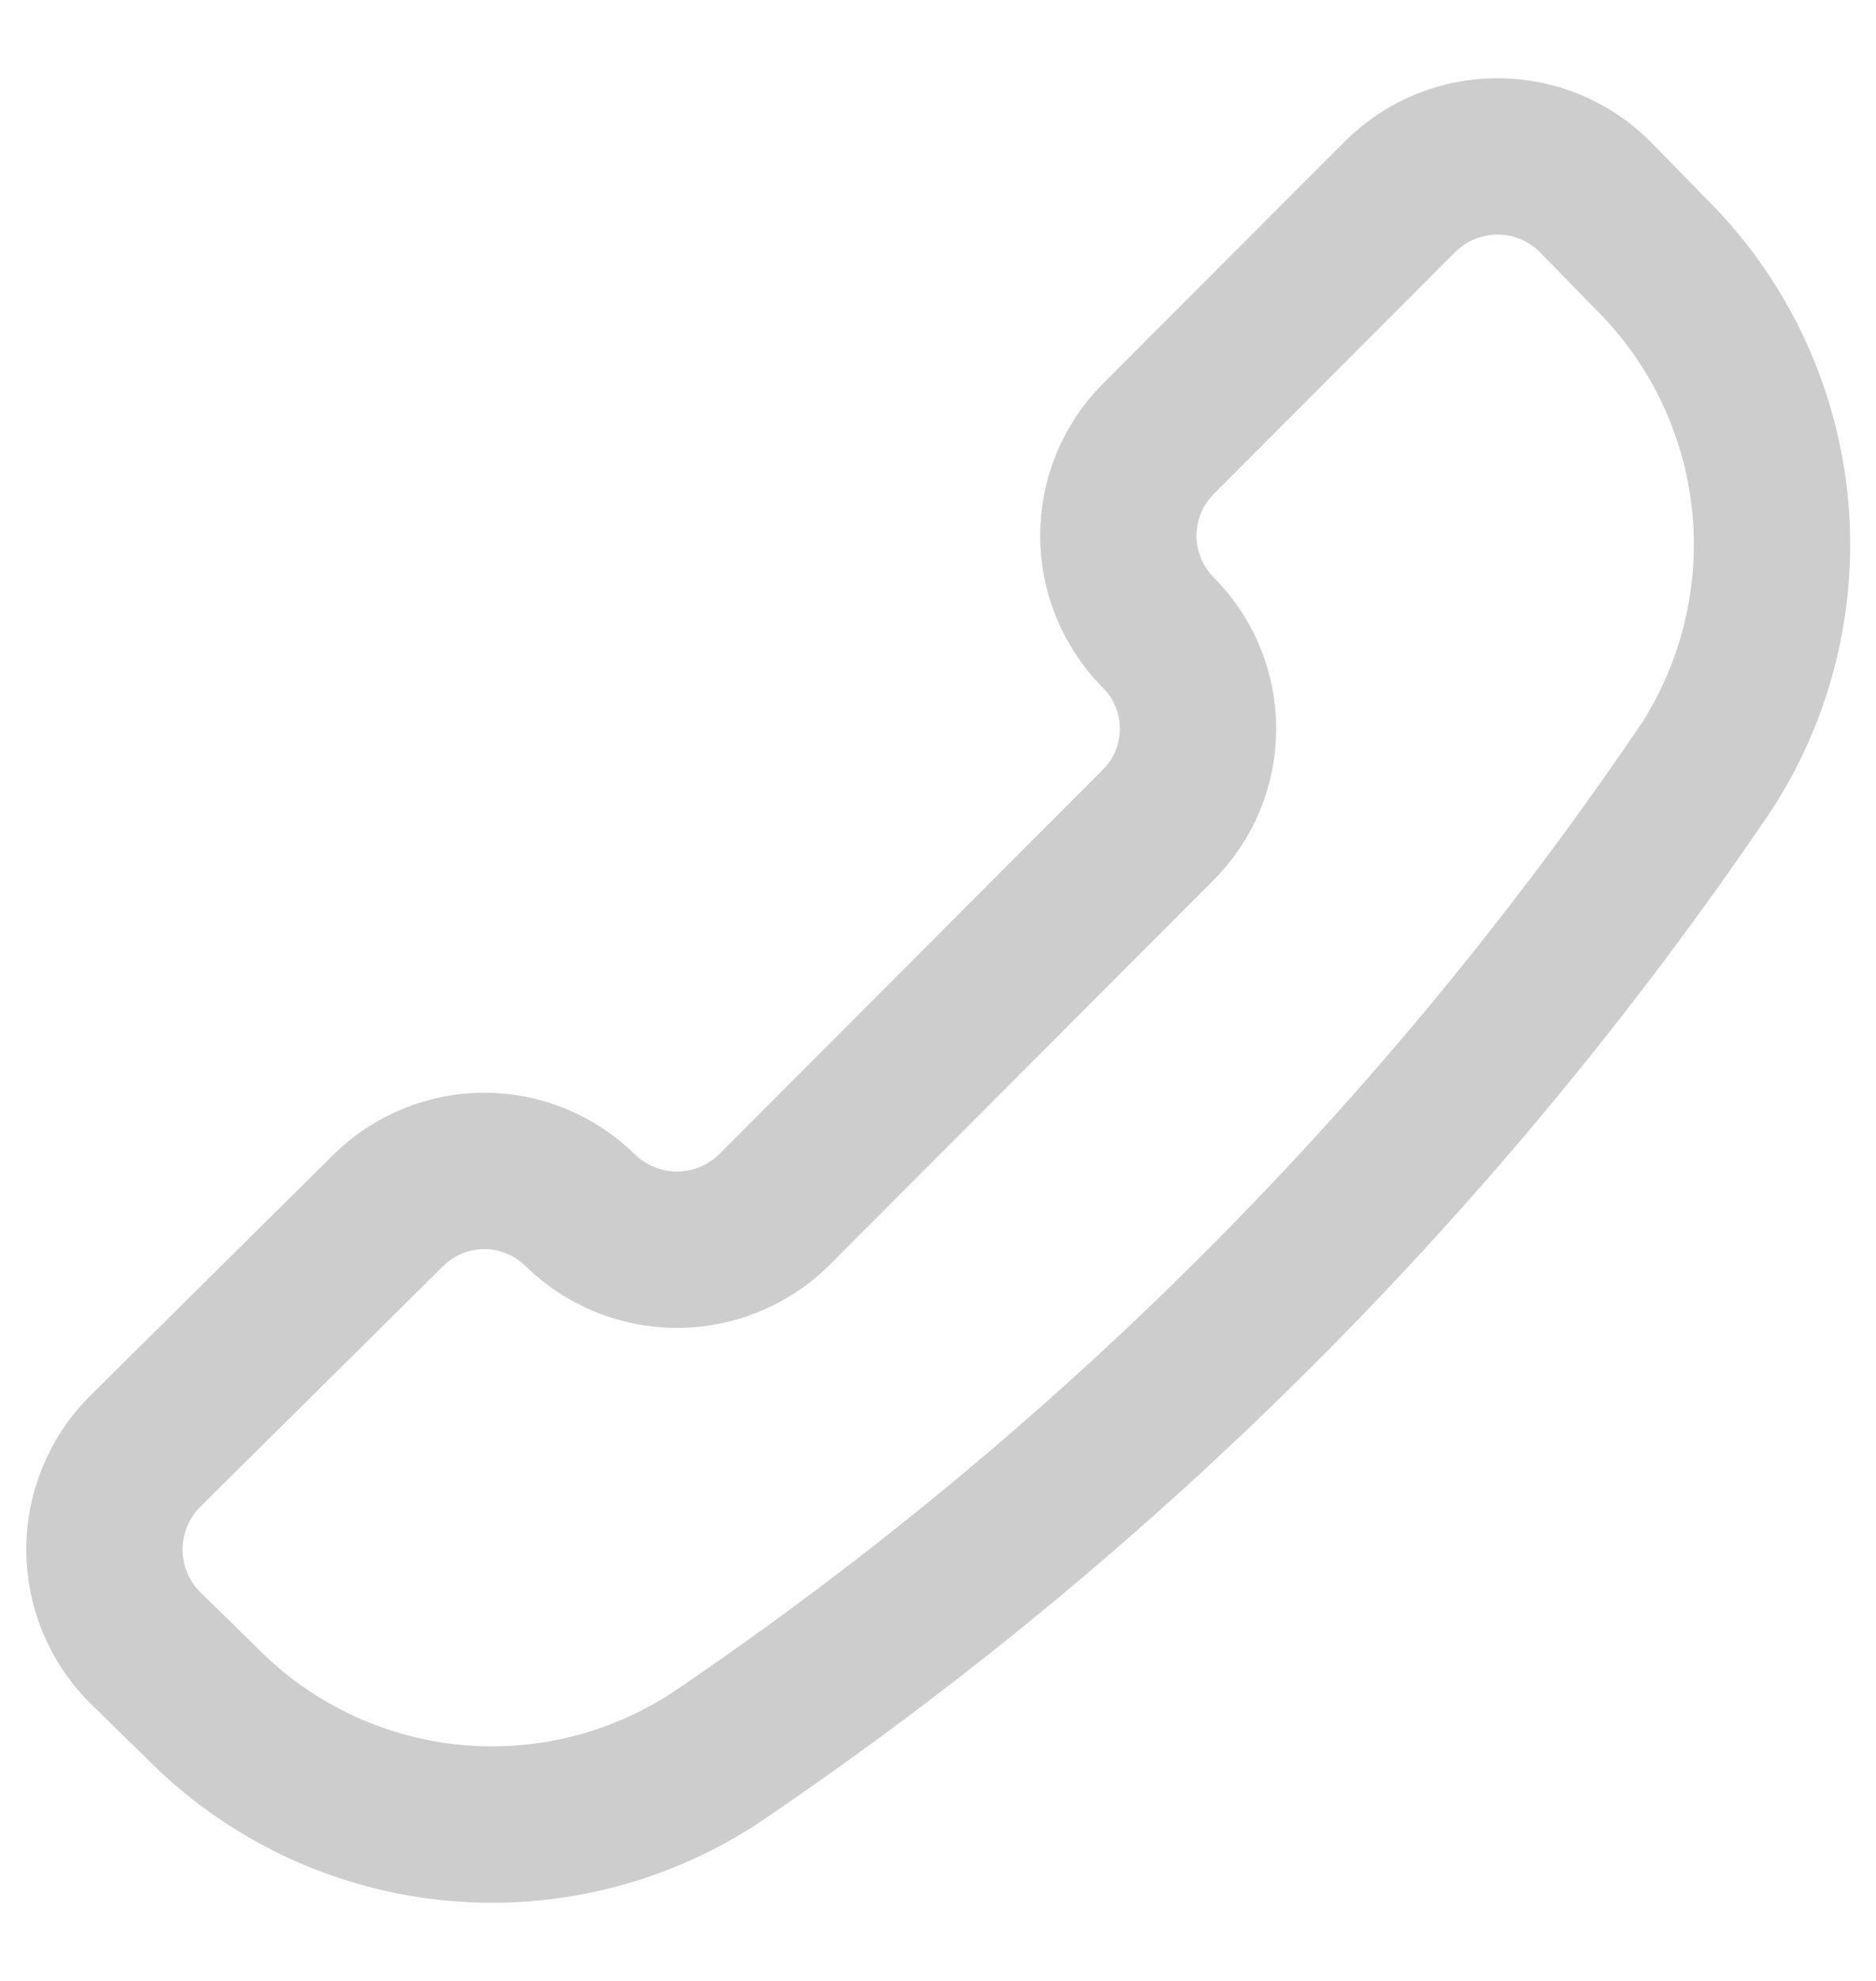 <svg width="18" height="19" viewBox="0 0 18 19" fill="none" xmlns="http://www.w3.org/2000/svg">
<path d="M6.845 16.873C6.089 17.362 5.188 17.575 4.293 17.477C3.398 17.378 2.565 16.974 1.933 16.332L1.38 15.791C1.138 15.543 1.002 15.209 1.002 14.862C1.002 14.515 1.138 14.182 1.38 13.933L3.726 11.609C3.972 11.367 4.302 11.231 4.647 11.231C4.992 11.231 5.322 11.367 5.568 11.609V11.609C5.816 11.851 6.149 11.987 6.495 11.987C6.842 11.987 7.175 11.851 7.423 11.609L11.107 7.918C11.23 7.797 11.328 7.652 11.394 7.493C11.461 7.334 11.495 7.162 11.495 6.99C11.495 6.817 11.461 6.646 11.394 6.486C11.328 6.327 11.23 6.182 11.107 6.061V6.061C10.866 5.815 10.73 5.483 10.73 5.138C10.73 4.793 10.866 4.462 11.107 4.216L13.441 1.879C13.689 1.636 14.022 1.5 14.368 1.5C14.715 1.5 15.048 1.636 15.296 1.879L15.836 2.432C16.477 3.065 16.88 3.9 16.979 4.796C17.077 5.692 16.864 6.595 16.376 7.352C13.834 11.105 10.599 14.337 6.845 16.873V16.873Z" stroke="#CDCDCD" stroke-width="1.5" stroke-linecap="round" stroke-linejoin="round"/>
</svg>
